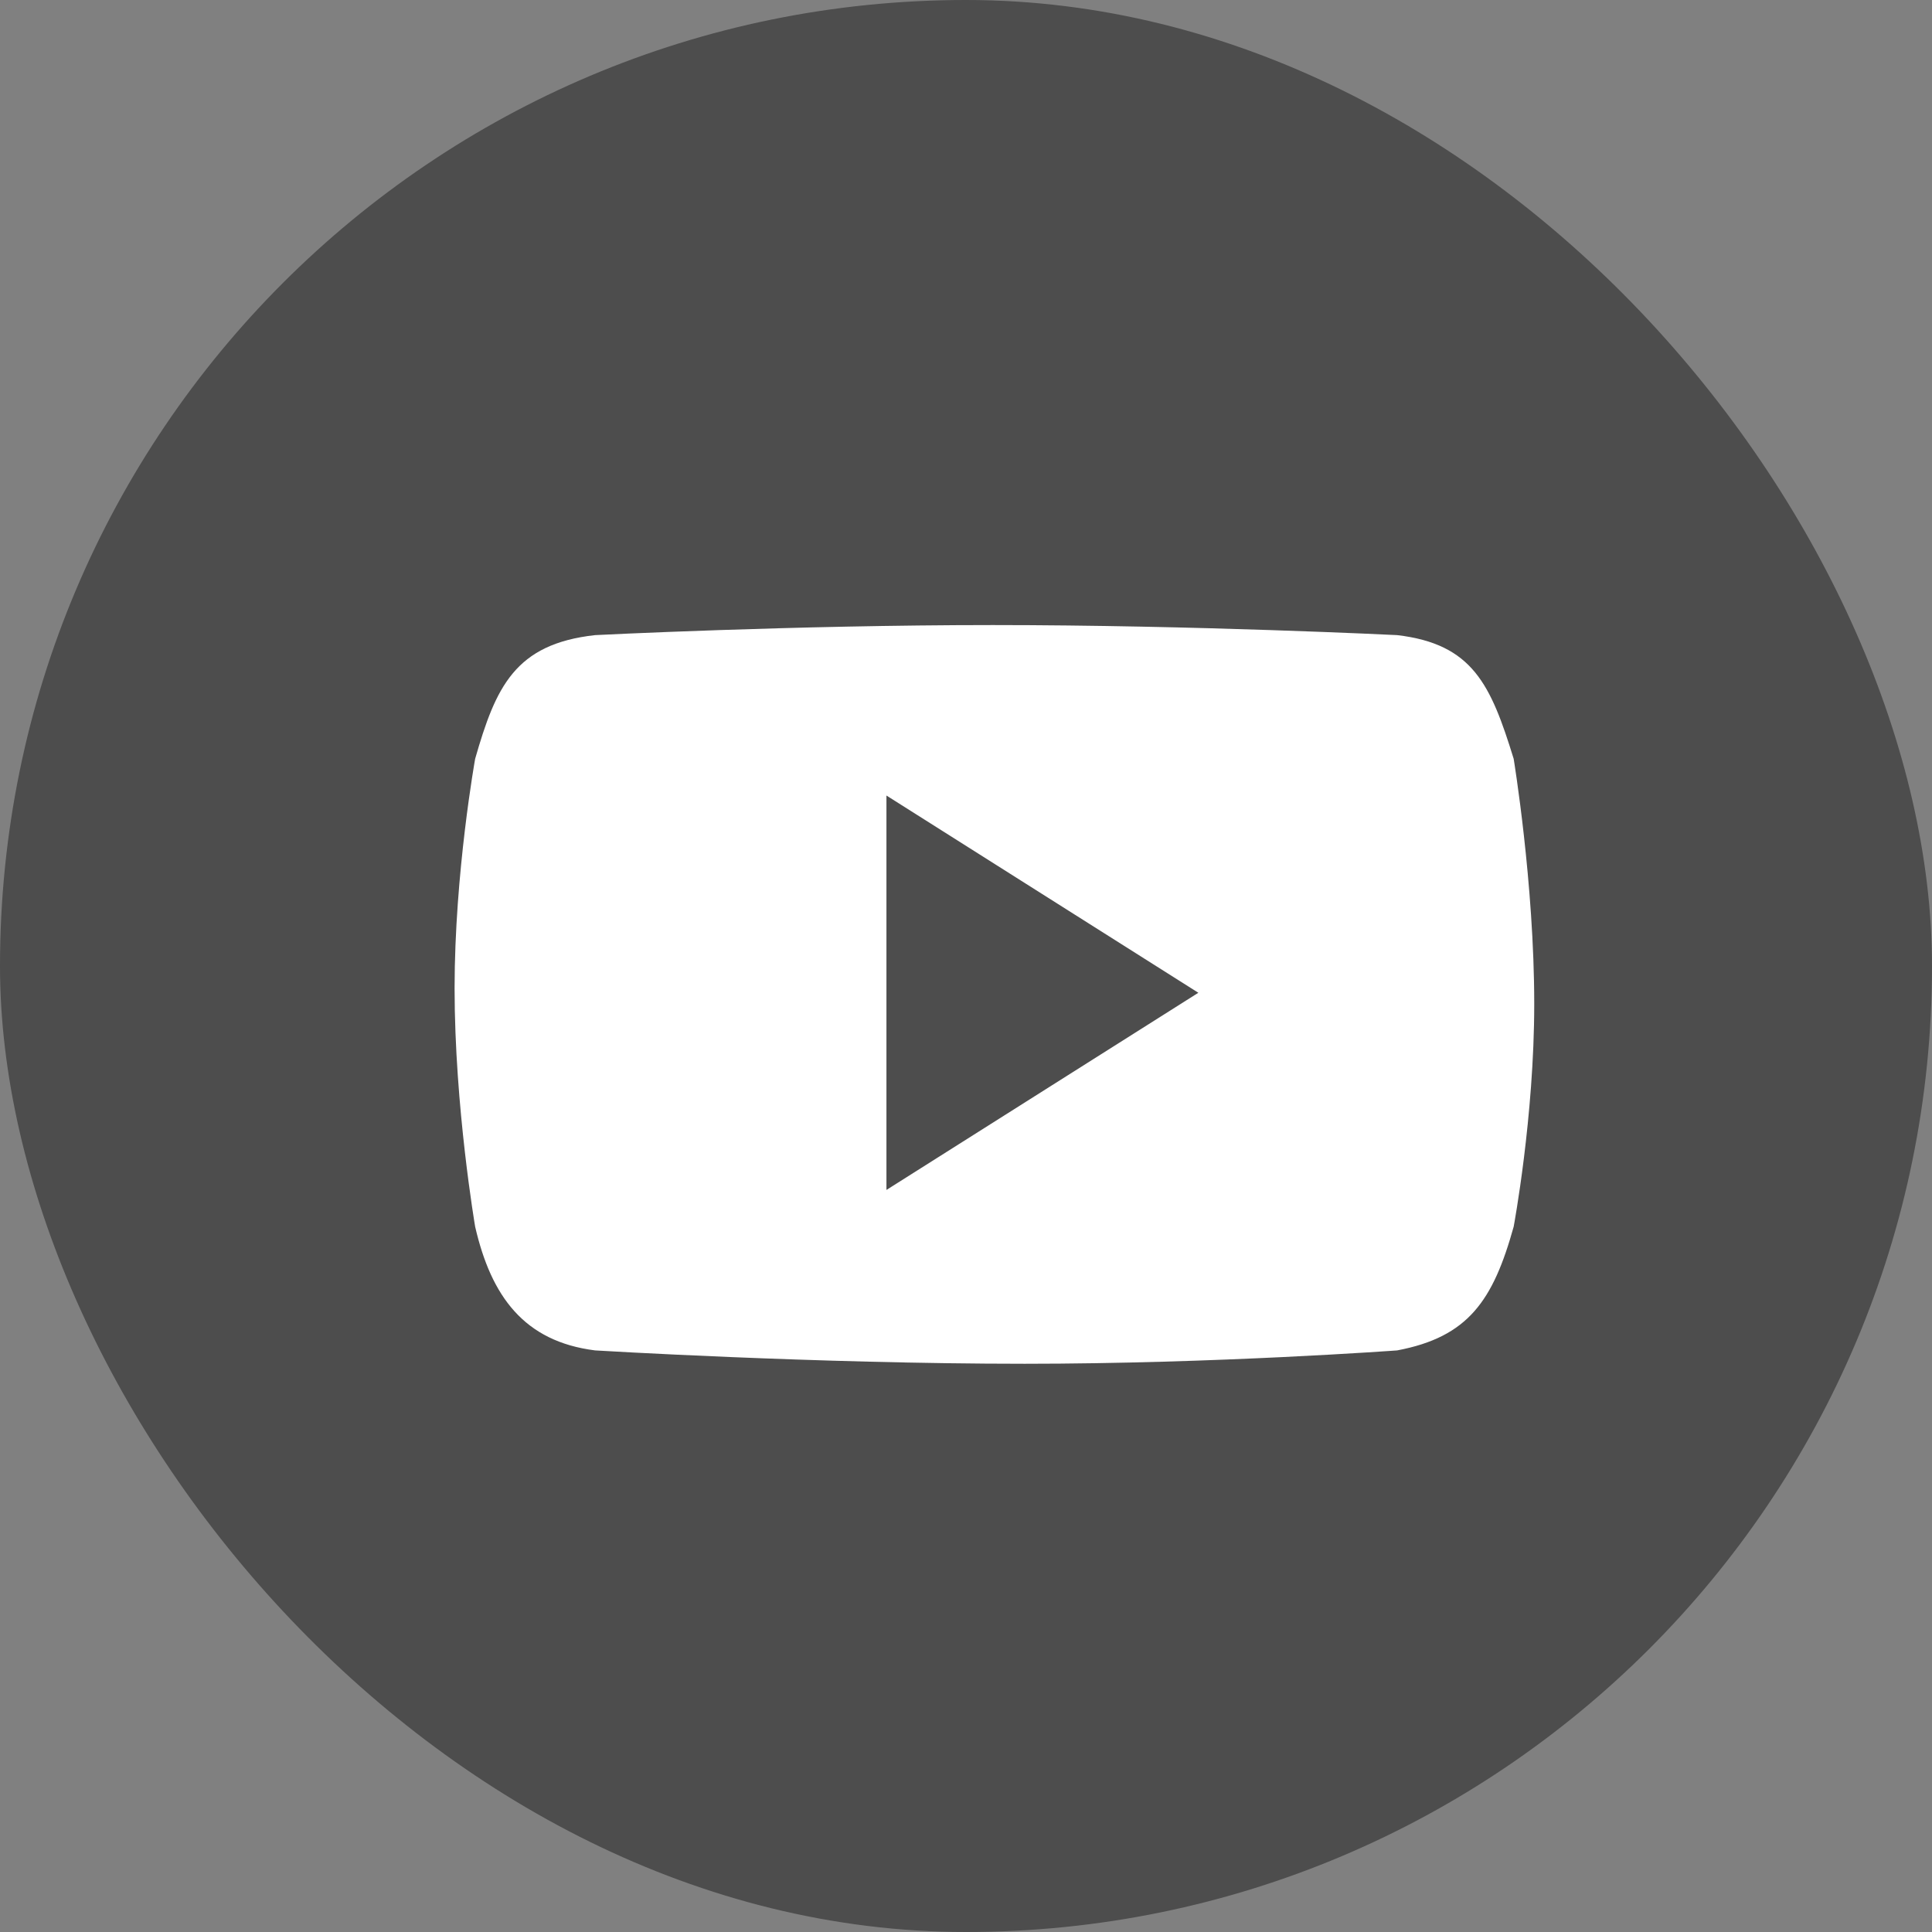 <svg width="34" height="34" viewBox="0 0 34 34" fill="none" xmlns="http://www.w3.org/2000/svg">
<rect x="0" y="0" width="34" height="34" fill="#808080" stroke="none"/>
<rect opacity="0.4" width="34" height="34" rx="17" fill="black"/>
<path d="M26.638 13.353C26.236 12.053 25.92 11.333 24.587 11.177C24.587 11.177 21.018 11 17.47 11C13.961 11 10.473 11.177 10.473 11.177C9.06 11.333 8.724 12.093 8.362 13.353C8.362 13.353 8 15.36 8 17.392C8 19.477 8.362 21.588 8.362 21.588C8.643 22.809 9.221 23.608 10.473 23.765C10.473 23.765 14.345 24 18.033 24C21.386 24 24.587 23.765 24.587 23.765C25.839 23.529 26.276 22.888 26.638 21.588C26.638 21.588 27 19.658 27 17.667C27 15.545 26.638 13.353 26.638 13.353ZM15.6 20.941V14L21.089 17.471L15.6 20.941Z" fill="white"/>
</svg>
